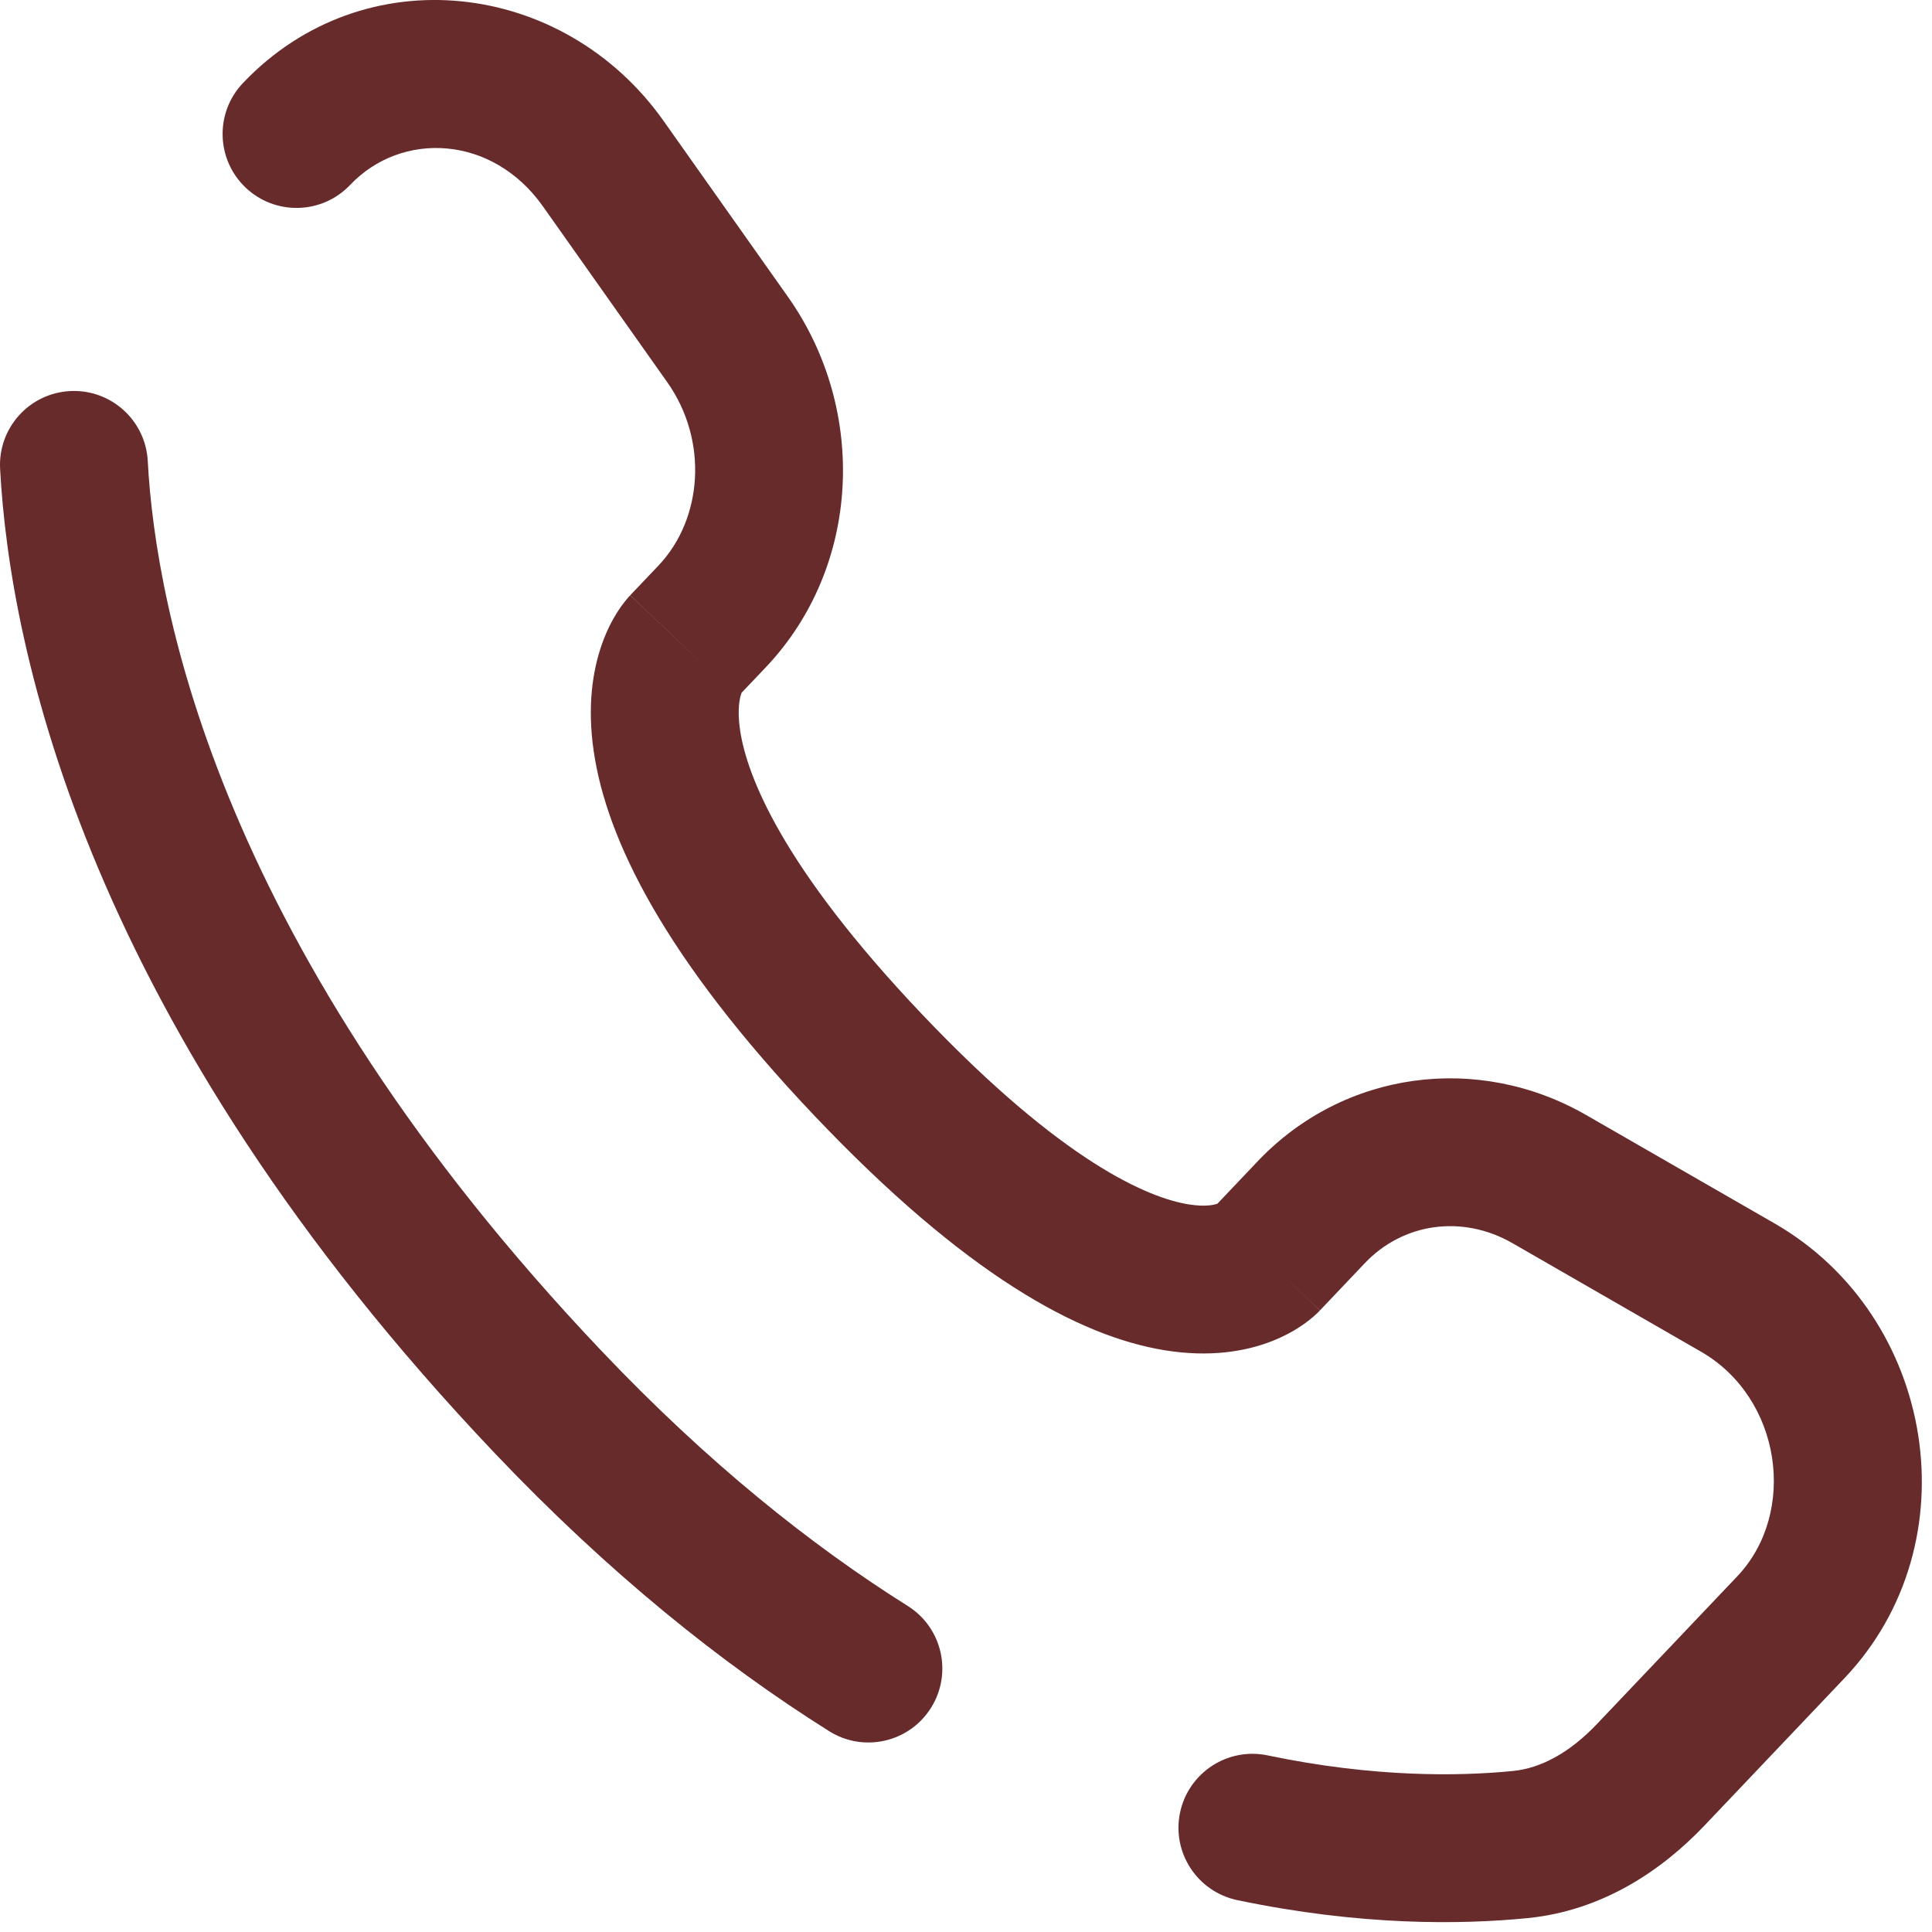 <svg width="38" height="38" viewBox="0 0 38 38" fill="none" xmlns="http://www.w3.org/2000/svg">
<path d="M2.906 9.066C2.863 8.264 2.178 7.649 1.376 7.692C0.574 7.735 -0.041 8.42 0.002 9.222L2.906 9.066ZM4.778 1.634C4.225 2.216 4.249 3.137 4.831 3.69C5.414 4.243 6.334 4.219 6.887 3.637L4.778 1.634ZM16.307 34.049C16.986 34.477 17.884 34.272 18.311 33.592C18.739 32.912 18.534 32.014 17.854 31.587L16.307 34.049ZM24.932 34.526C24.146 34.362 23.375 34.866 23.21 35.652C23.046 36.438 23.55 37.208 24.336 37.373L24.932 34.526ZM25.962 25.774L26.845 24.844L24.737 22.841L23.854 23.771L25.962 25.774ZM29.751 24.453L33.455 26.585L34.905 24.064L31.201 21.933L29.751 24.453ZM34.169 31.005L31.415 33.904L33.524 35.907L36.278 33.008L34.169 31.005ZM11.838 26.578C4.324 18.667 3.063 11.993 2.906 9.066L0.002 9.222C0.195 12.807 1.717 20.145 9.73 28.581L11.838 26.578ZM14.505 13.711L15.061 13.126L12.952 11.123L12.396 11.708L14.505 13.711ZM15.497 5.837L13.053 2.38L10.678 4.058L13.123 7.516L15.497 5.837ZM13.45 12.71C12.396 11.708 12.395 11.71 12.393 11.711C12.393 11.712 12.392 11.713 12.391 11.714C12.389 11.716 12.387 11.718 12.385 11.72C12.381 11.724 12.377 11.729 12.373 11.733C12.365 11.742 12.356 11.752 12.347 11.762C12.329 11.783 12.309 11.807 12.288 11.834C12.245 11.887 12.197 11.954 12.146 12.033C12.045 12.191 11.935 12.4 11.842 12.662C11.653 13.194 11.549 13.899 11.678 14.779C11.932 16.509 13.065 18.835 16.026 21.952L18.135 19.949C15.367 17.035 14.685 15.241 14.556 14.358C14.493 13.932 14.557 13.707 14.582 13.637C14.596 13.597 14.605 13.586 14.596 13.6C14.592 13.607 14.583 13.62 14.568 13.638C14.561 13.648 14.552 13.658 14.542 13.67C14.536 13.677 14.531 13.683 14.524 13.69C14.521 13.693 14.518 13.697 14.515 13.7C14.513 13.702 14.511 13.704 14.51 13.706C14.509 13.706 14.508 13.708 14.507 13.708C14.506 13.71 14.505 13.711 13.45 12.71ZM16.026 21.952C18.978 25.06 21.208 26.282 22.909 26.558C23.782 26.7 24.489 26.587 25.024 26.376C25.285 26.273 25.492 26.152 25.648 26.042C25.725 25.987 25.79 25.934 25.842 25.889C25.868 25.866 25.891 25.845 25.911 25.825C25.921 25.816 25.93 25.806 25.939 25.798C25.943 25.794 25.947 25.79 25.951 25.785C25.953 25.784 25.955 25.782 25.957 25.78C25.958 25.779 25.959 25.777 25.96 25.777C25.961 25.775 25.962 25.774 24.908 24.772C23.854 23.771 23.855 23.77 23.856 23.768C23.857 23.768 23.858 23.766 23.859 23.765C23.861 23.764 23.863 23.762 23.864 23.76C23.867 23.757 23.871 23.753 23.874 23.75C23.881 23.744 23.887 23.737 23.892 23.732C23.904 23.721 23.915 23.711 23.924 23.703C23.943 23.686 23.956 23.676 23.965 23.67C23.983 23.657 23.982 23.661 23.957 23.671C23.919 23.686 23.743 23.748 23.375 23.688C22.595 23.561 20.911 22.872 18.135 19.949L16.026 21.952ZM13.053 2.38C11.088 -0.4 7.156 -0.869 4.778 1.634L6.887 3.637C7.901 2.57 9.685 2.653 10.678 4.058L13.053 2.38ZM31.415 33.904C30.874 34.474 30.308 34.779 29.758 34.833L30.044 37.727C31.492 37.584 32.664 36.812 33.524 35.907L31.415 33.904ZM15.061 13.126C16.936 11.151 17.069 8.06 15.497 5.837L13.123 7.516C13.941 8.673 13.816 10.213 12.952 11.123L15.061 13.126ZM33.455 26.585C35.046 27.501 35.357 29.754 34.169 31.005L36.278 33.008C38.808 30.344 38.071 25.887 34.905 24.064L33.455 26.585ZM26.845 24.844C27.592 24.057 28.757 23.881 29.751 24.453L31.201 21.933C29.072 20.707 26.431 21.058 24.737 22.841L26.845 24.844ZM17.854 31.587C15.947 30.389 13.917 28.767 11.838 26.578L9.73 28.581C11.967 30.936 14.184 32.715 16.307 34.049L17.854 31.587ZM29.758 34.833C28.699 34.938 27.022 34.964 24.932 34.526L24.336 37.373C26.756 37.88 28.734 37.857 30.044 37.727L29.758 34.833Z" fill="#682B2B"/>
</svg>
